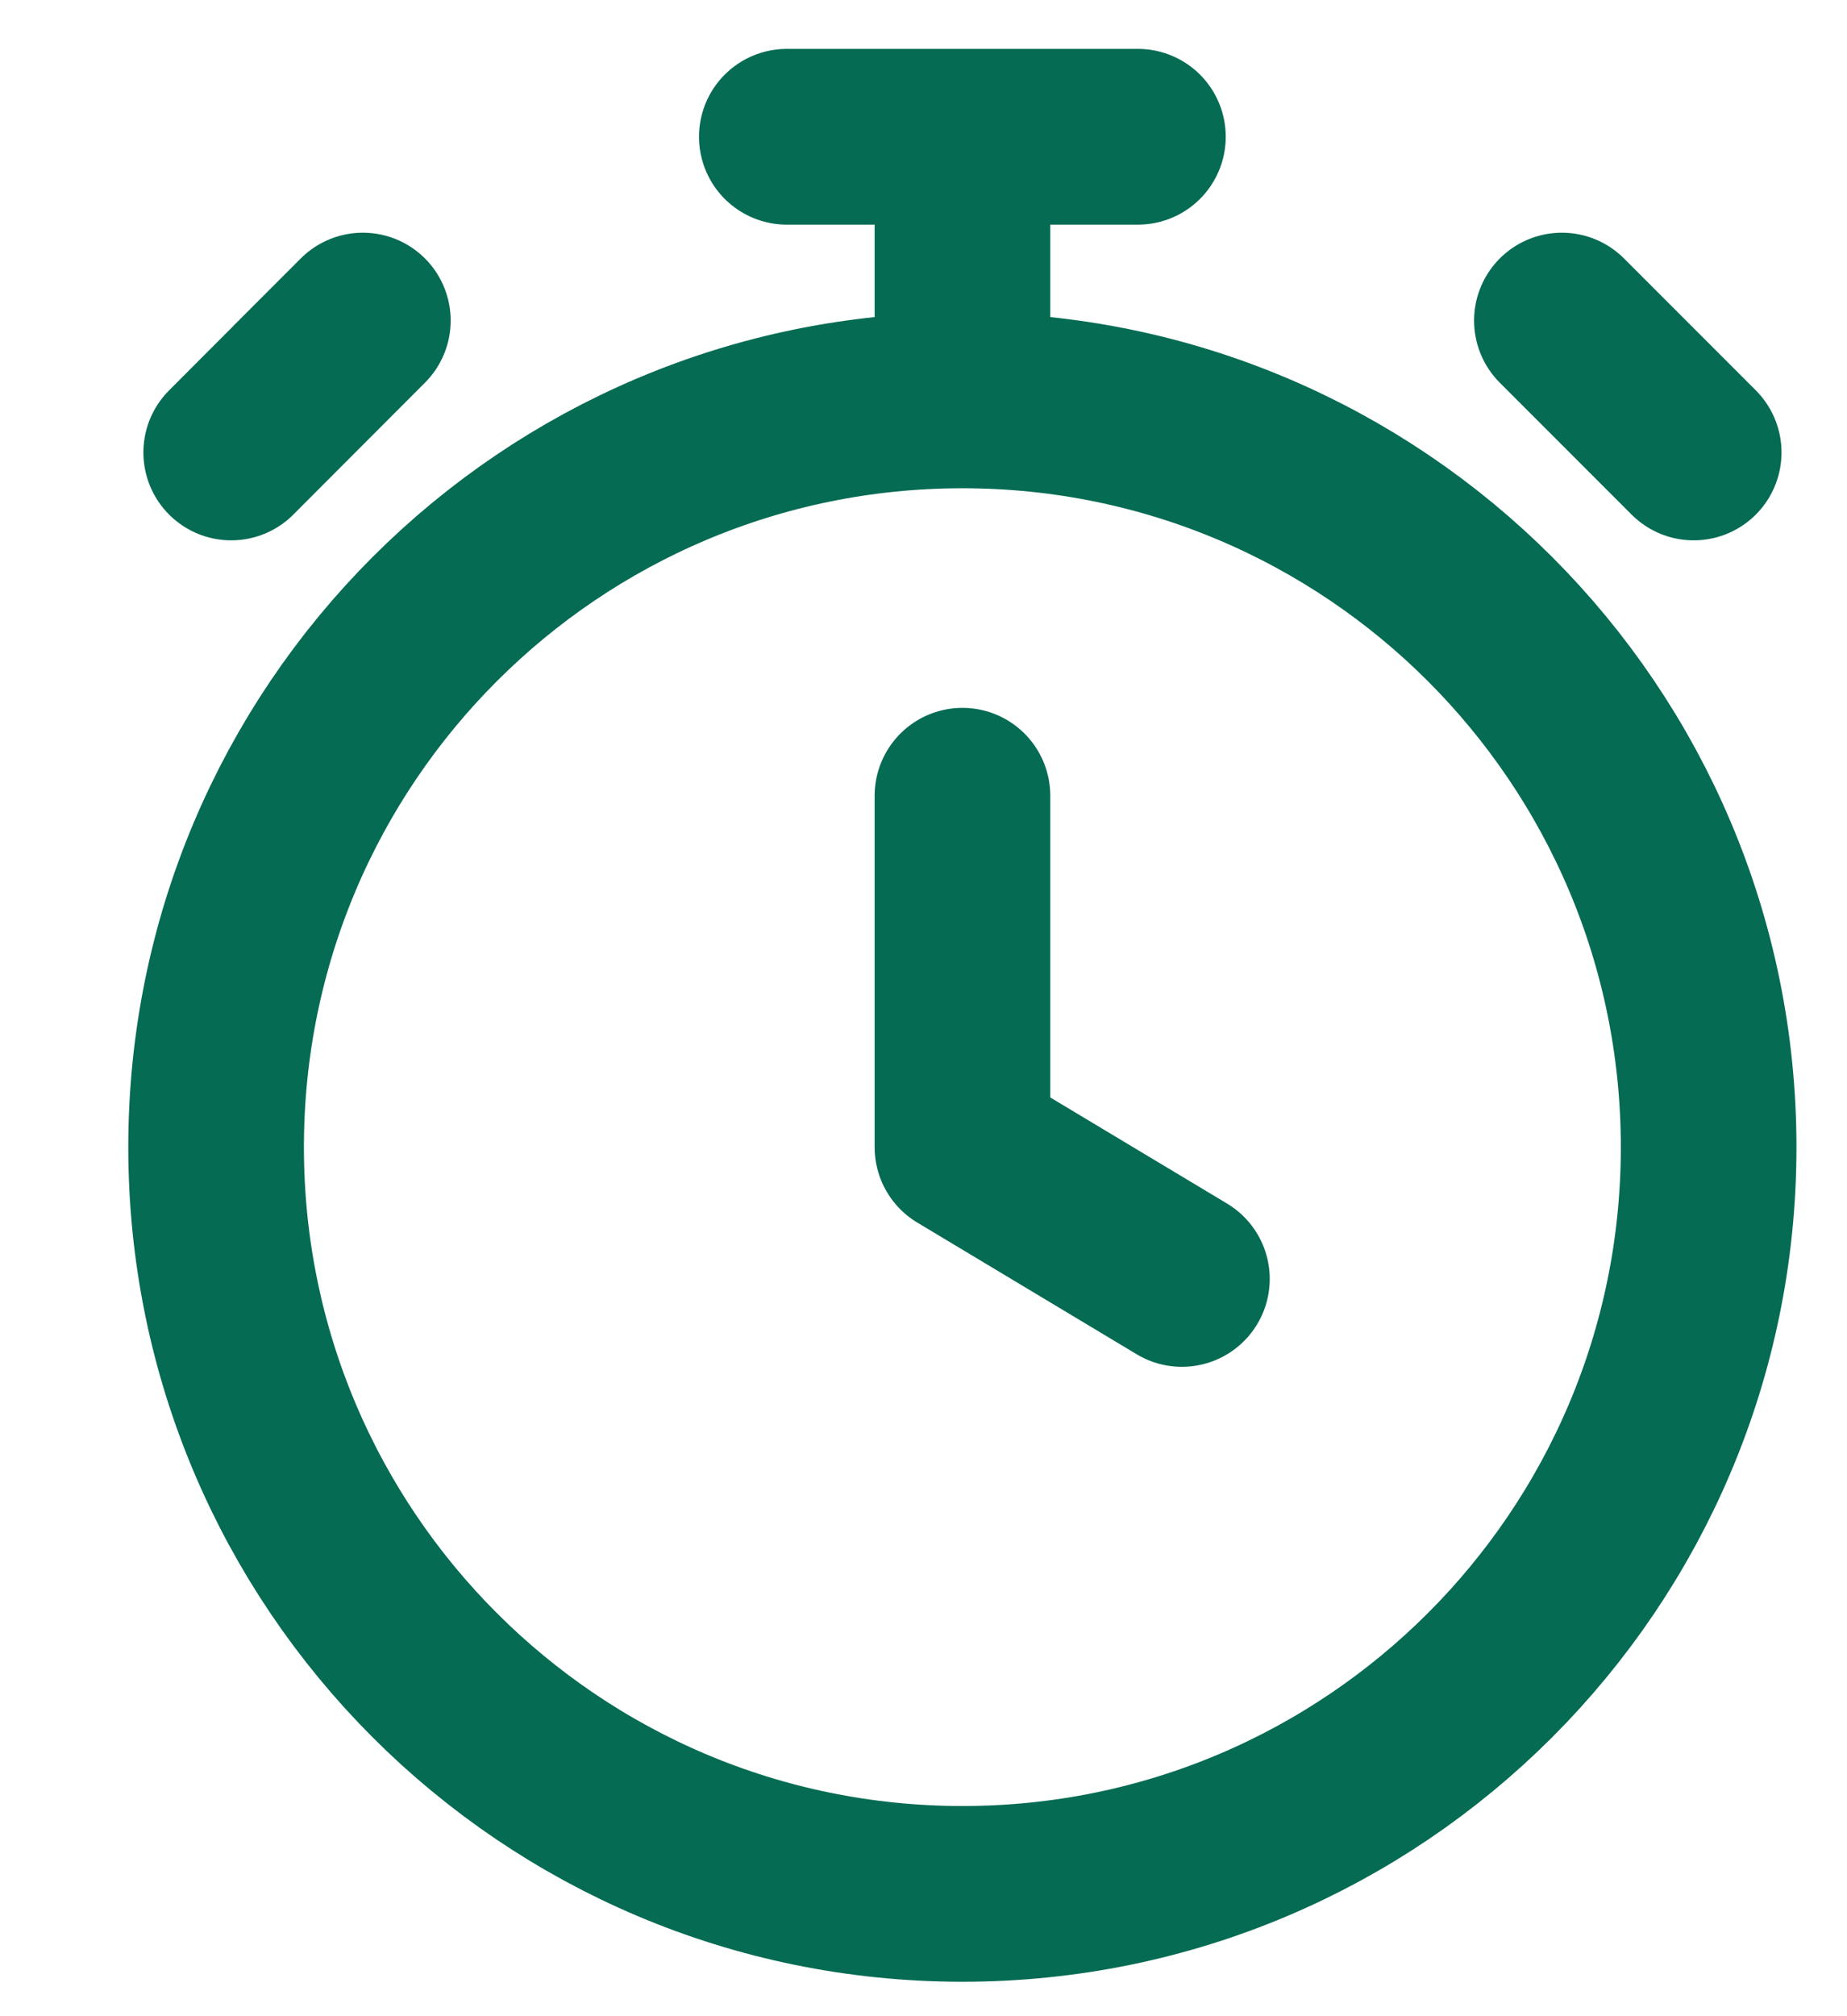 <?xml version="1.0" encoding="UTF-8"?> <svg xmlns="http://www.w3.org/2000/svg" width="11" height="12" viewBox="0 0 11 12" fill="none"><path d="M5.732 4.736V6.828L7.039 7.612M5.732 2.383C3.277 2.383 1.287 4.373 1.287 6.828C1.287 9.282 3.277 11.272 5.732 11.272C8.186 11.272 10.176 9.282 10.176 6.828C10.176 4.373 8.186 2.383 5.732 2.383ZM5.732 2.383V0.814M4.686 0.814H6.777M10.087 2.693L9.302 1.908L9.694 2.3M1.377 2.693L2.161 1.908L1.769 2.3" stroke="#056B53" stroke-width="1.046" stroke-linecap="round" stroke-linejoin="round"></path></svg> 